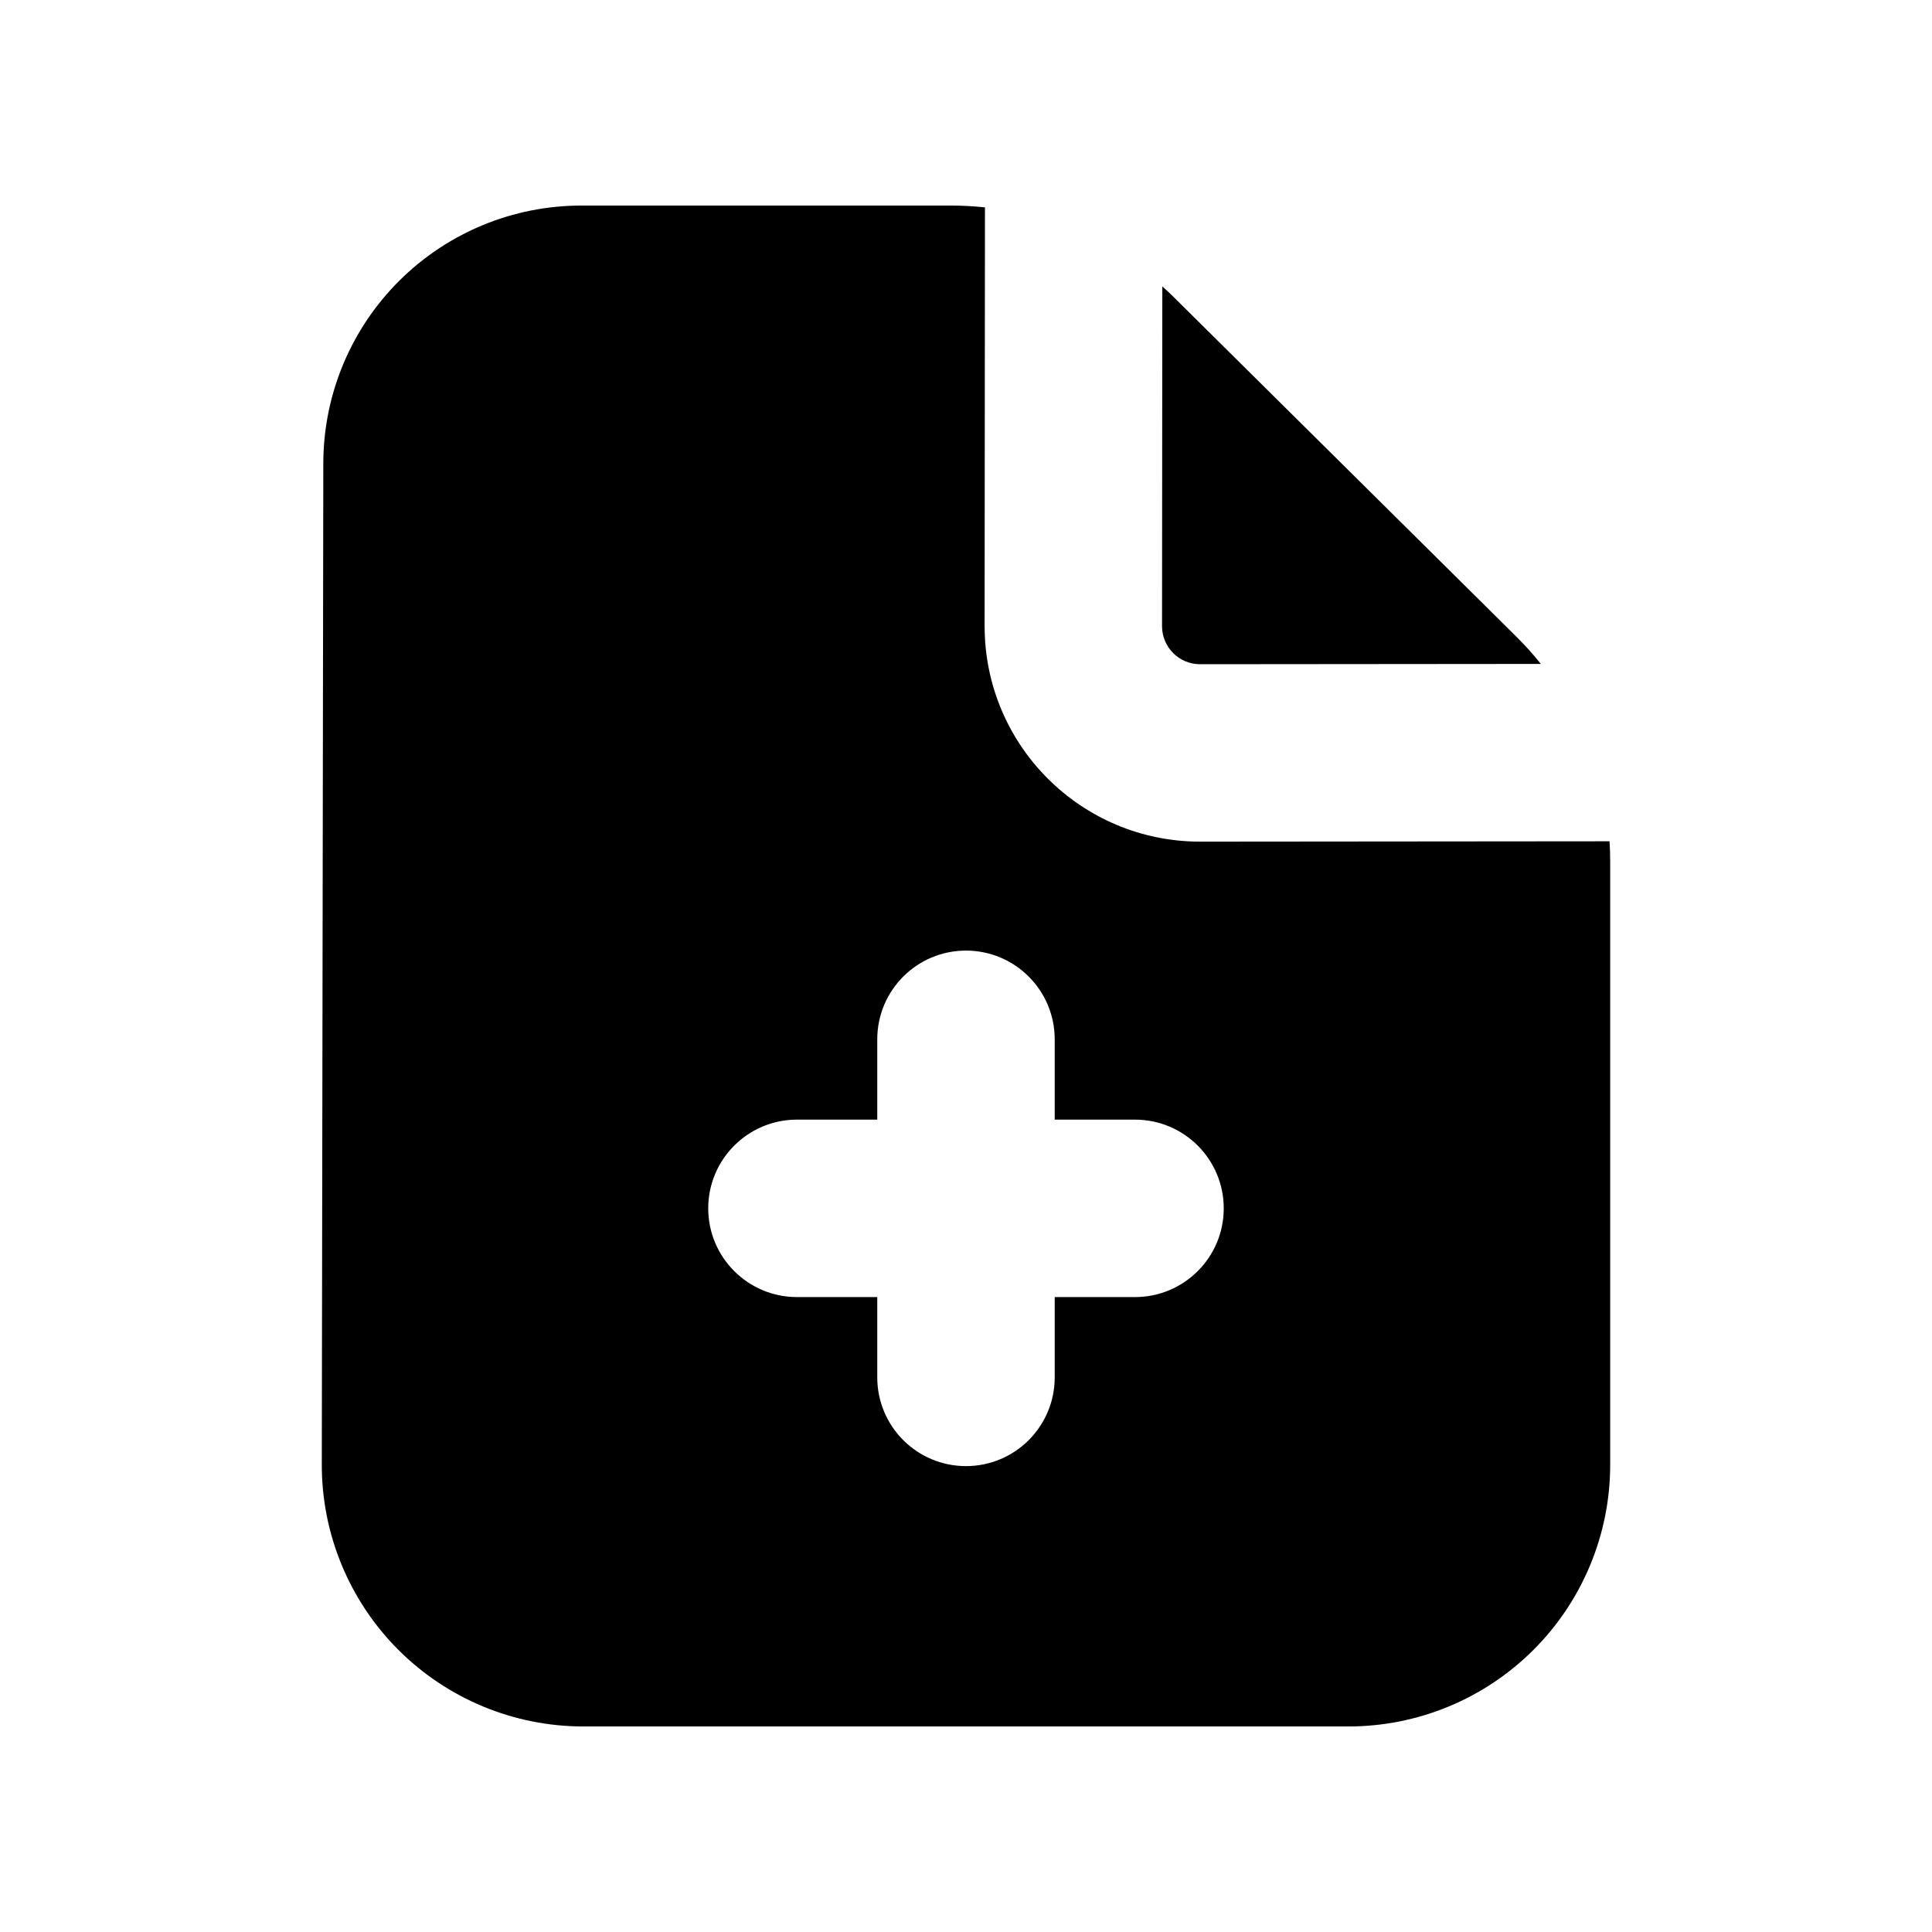 <?xml version="1.0" encoding="UTF-8"?>
<!-- Uploaded to: ICON Repo, www.svgrepo.com, Generator: ICON Repo Mixer Tools -->
<svg fill="#000000" width="800px" height="800px" version="1.1" viewBox="144 144 512 512" xmlns="http://www.w3.org/2000/svg">
 <path d="m404.93 309.9 0.094-110.94c-2.981-0.32-5.988-0.484-9.012-0.484h-97.949c-18.031 0-35.332 7.125-48.141 19.816-12.93 12.816-20.215 30.262-20.242 48.465l-0.402 265.37c-0.027 18.414 7.277 36.082 20.297 49.105 12.996 12.992 30.621 20.297 49 20.297h202.79c18.395 0 36.035-7.309 49.039-20.316 13.008-13.004 20.312-30.645 20.312-49.039v-159.81c0-1.812-0.055-3.617-0.172-5.414l-108.46 0.094c-31.574 0.027-57.176-25.57-57.148-57.145zm47.023 0.039 0.074-90.043c1.051 0.941 2.082 1.91 3.09 2.906l90.734 89.918c2.312 2.293 4.481 4.707 6.492 7.227l-90.305 0.078c-5.574 0.004-10.09-4.516-10.086-10.086zm-28.445 109.49c0-12.984-10.527-23.512-23.512-23.512s-23.512 10.527-23.512 23.512v21.285h-21.285c-12.984 0-23.512 10.527-23.512 23.512s10.527 23.512 23.512 23.512h21.285v21.285c0 12.984 10.527 23.512 23.512 23.512s23.512-10.527 23.512-23.512v-21.285h21.285c12.984 0 23.512-10.527 23.512-23.512s-10.527-23.512-23.512-23.512h-21.285z" fill-rule="evenodd"/>
</svg>